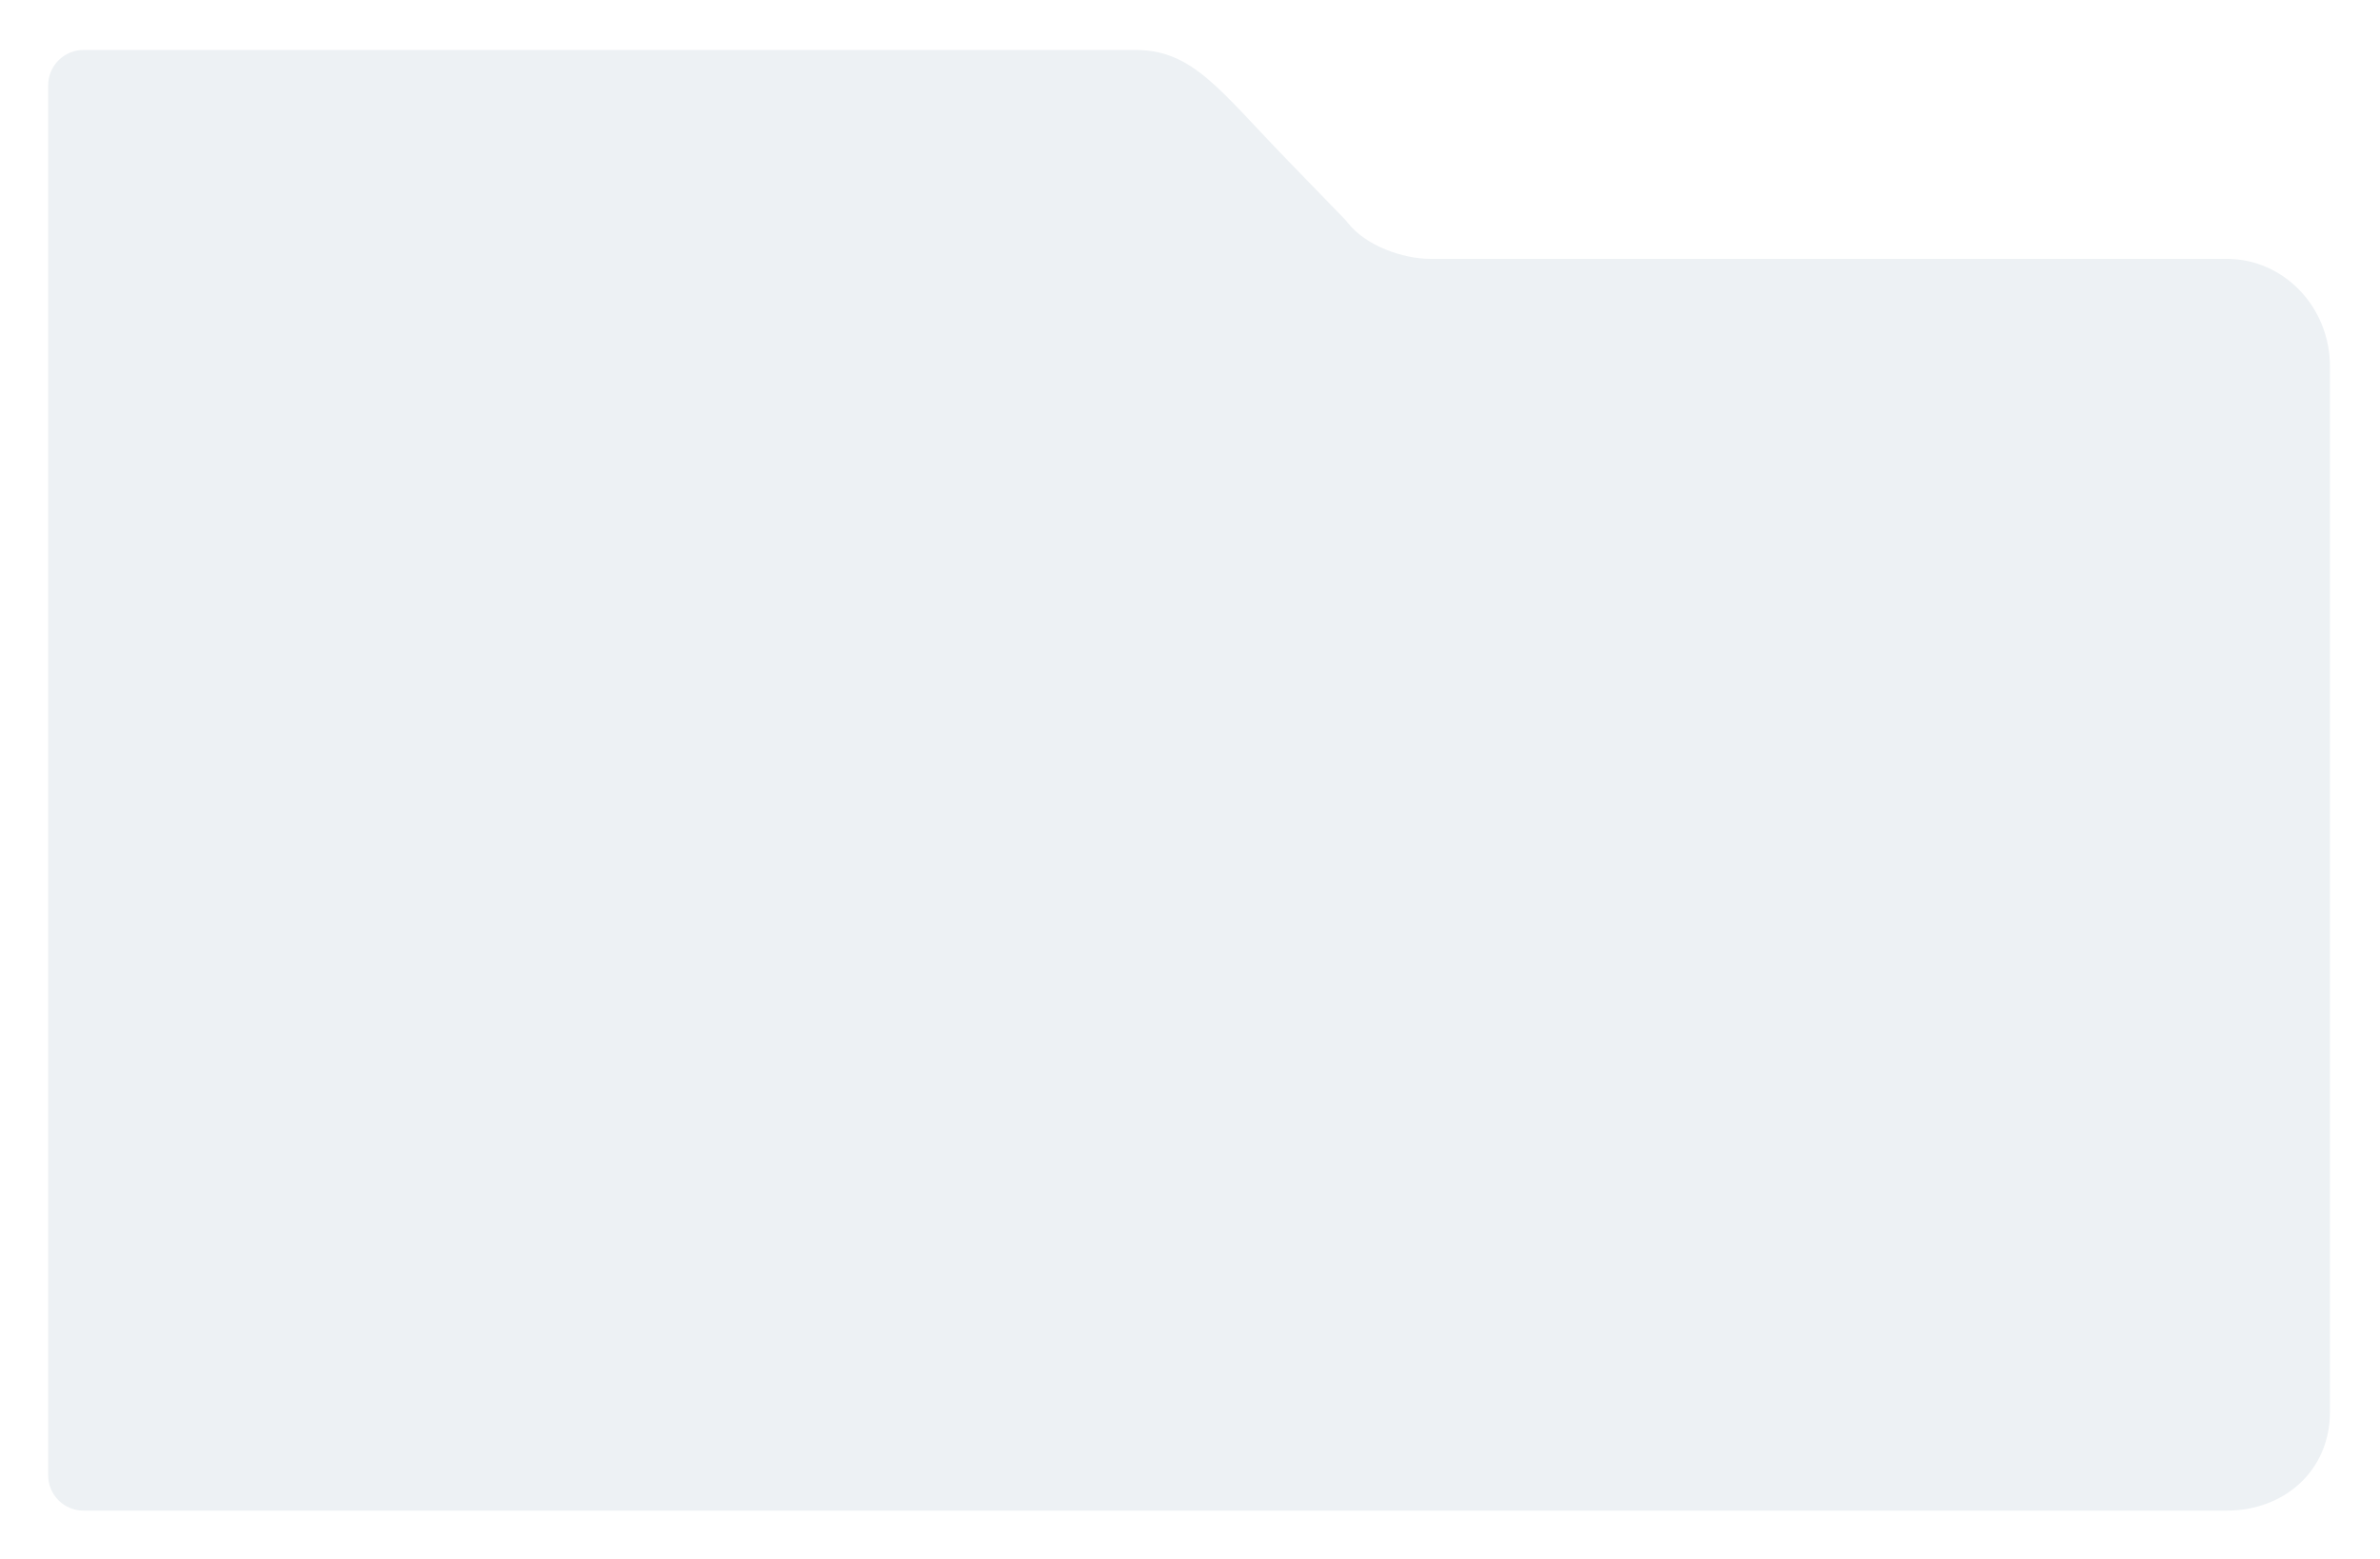 <?xml version="1.0" encoding="UTF-8"?> <svg xmlns="http://www.w3.org/2000/svg" width="606" height="397" viewBox="0 0 606 397" fill="none"><g filter="url(#filter0_dii_480_1745)"><path d="M14.785 0.732L289.262 0.732C303.777 0.732 310.762 11.232 327.762 28.732L342.392 43.826C342.7 44.144 342.98 44.488 343.254 44.835C347.774 50.57 357.158 53.926 364.196 53.926H566.981C581.496 53.926 593.262 66.199 593.262 81.338V347.547C593.262 362.687 581.496 372.732 566.981 372.732H21.262C16.291 372.732 12.262 368.703 12.262 363.732V9.732C12.262 4.762 16.287 0.732 21.257 0.732C34.047 0.732 55.996 0.732 56.624 0.732L14.785 0.732Z" fill="#EDF1F4"></path></g><defs><filter id="filter0_dii_480_1745" x="0.262" y="-5.268" width="605" height="402" filterUnits="userSpaceOnUse" color-interpolation-filters="sRGB"><feFlood flood-opacity="0" result="BackgroundImageFix"></feFlood><feColorMatrix in="SourceAlpha" type="matrix" values="0 0 0 0 0 0 0 0 0 0 0 0 0 0 0 0 0 0 127 0" result="hardAlpha"></feColorMatrix><feOffset dy="12"></feOffset><feGaussianBlur stdDeviation="6"></feGaussianBlur><feColorMatrix type="matrix" values="0 0 0 0 0 0 0 0 0 0.325 0 0 0 0 0.49 0 0 0 0.1 0"></feColorMatrix><feBlend mode="normal" in2="BackgroundImageFix" result="effect1_dropShadow_480_1745"></feBlend><feBlend mode="normal" in="SourceGraphic" in2="effect1_dropShadow_480_1745" result="shape"></feBlend><feColorMatrix in="SourceAlpha" type="matrix" values="0 0 0 0 0 0 0 0 0 0 0 0 0 0 0 0 0 0 127 0" result="hardAlpha"></feColorMatrix><feOffset dy="6"></feOffset><feGaussianBlur stdDeviation="7"></feGaussianBlur><feComposite in2="hardAlpha" operator="arithmetic" k2="-1" k3="1"></feComposite><feColorMatrix type="matrix" values="0 0 0 0 1 0 0 0 0 1 0 0 0 0 1 0 0 0 0.2 0"></feColorMatrix><feBlend mode="normal" in2="shape" result="effect2_innerShadow_480_1745"></feBlend><feColorMatrix in="SourceAlpha" type="matrix" values="0 0 0 0 0 0 0 0 0 0 0 0 0 0 0 0 0 0 127 0" result="hardAlpha"></feColorMatrix><feOffset dy="-6"></feOffset><feGaussianBlur stdDeviation="7"></feGaussianBlur><feComposite in2="hardAlpha" operator="arithmetic" k2="-1" k3="1"></feComposite><feColorMatrix type="matrix" values="0 0 0 0 1 0 0 0 0 1 0 0 0 0 1 0 0 0 0.2 0"></feColorMatrix><feBlend mode="normal" in2="effect2_innerShadow_480_1745" result="effect3_innerShadow_480_1745"></feBlend></filter></defs></svg> 